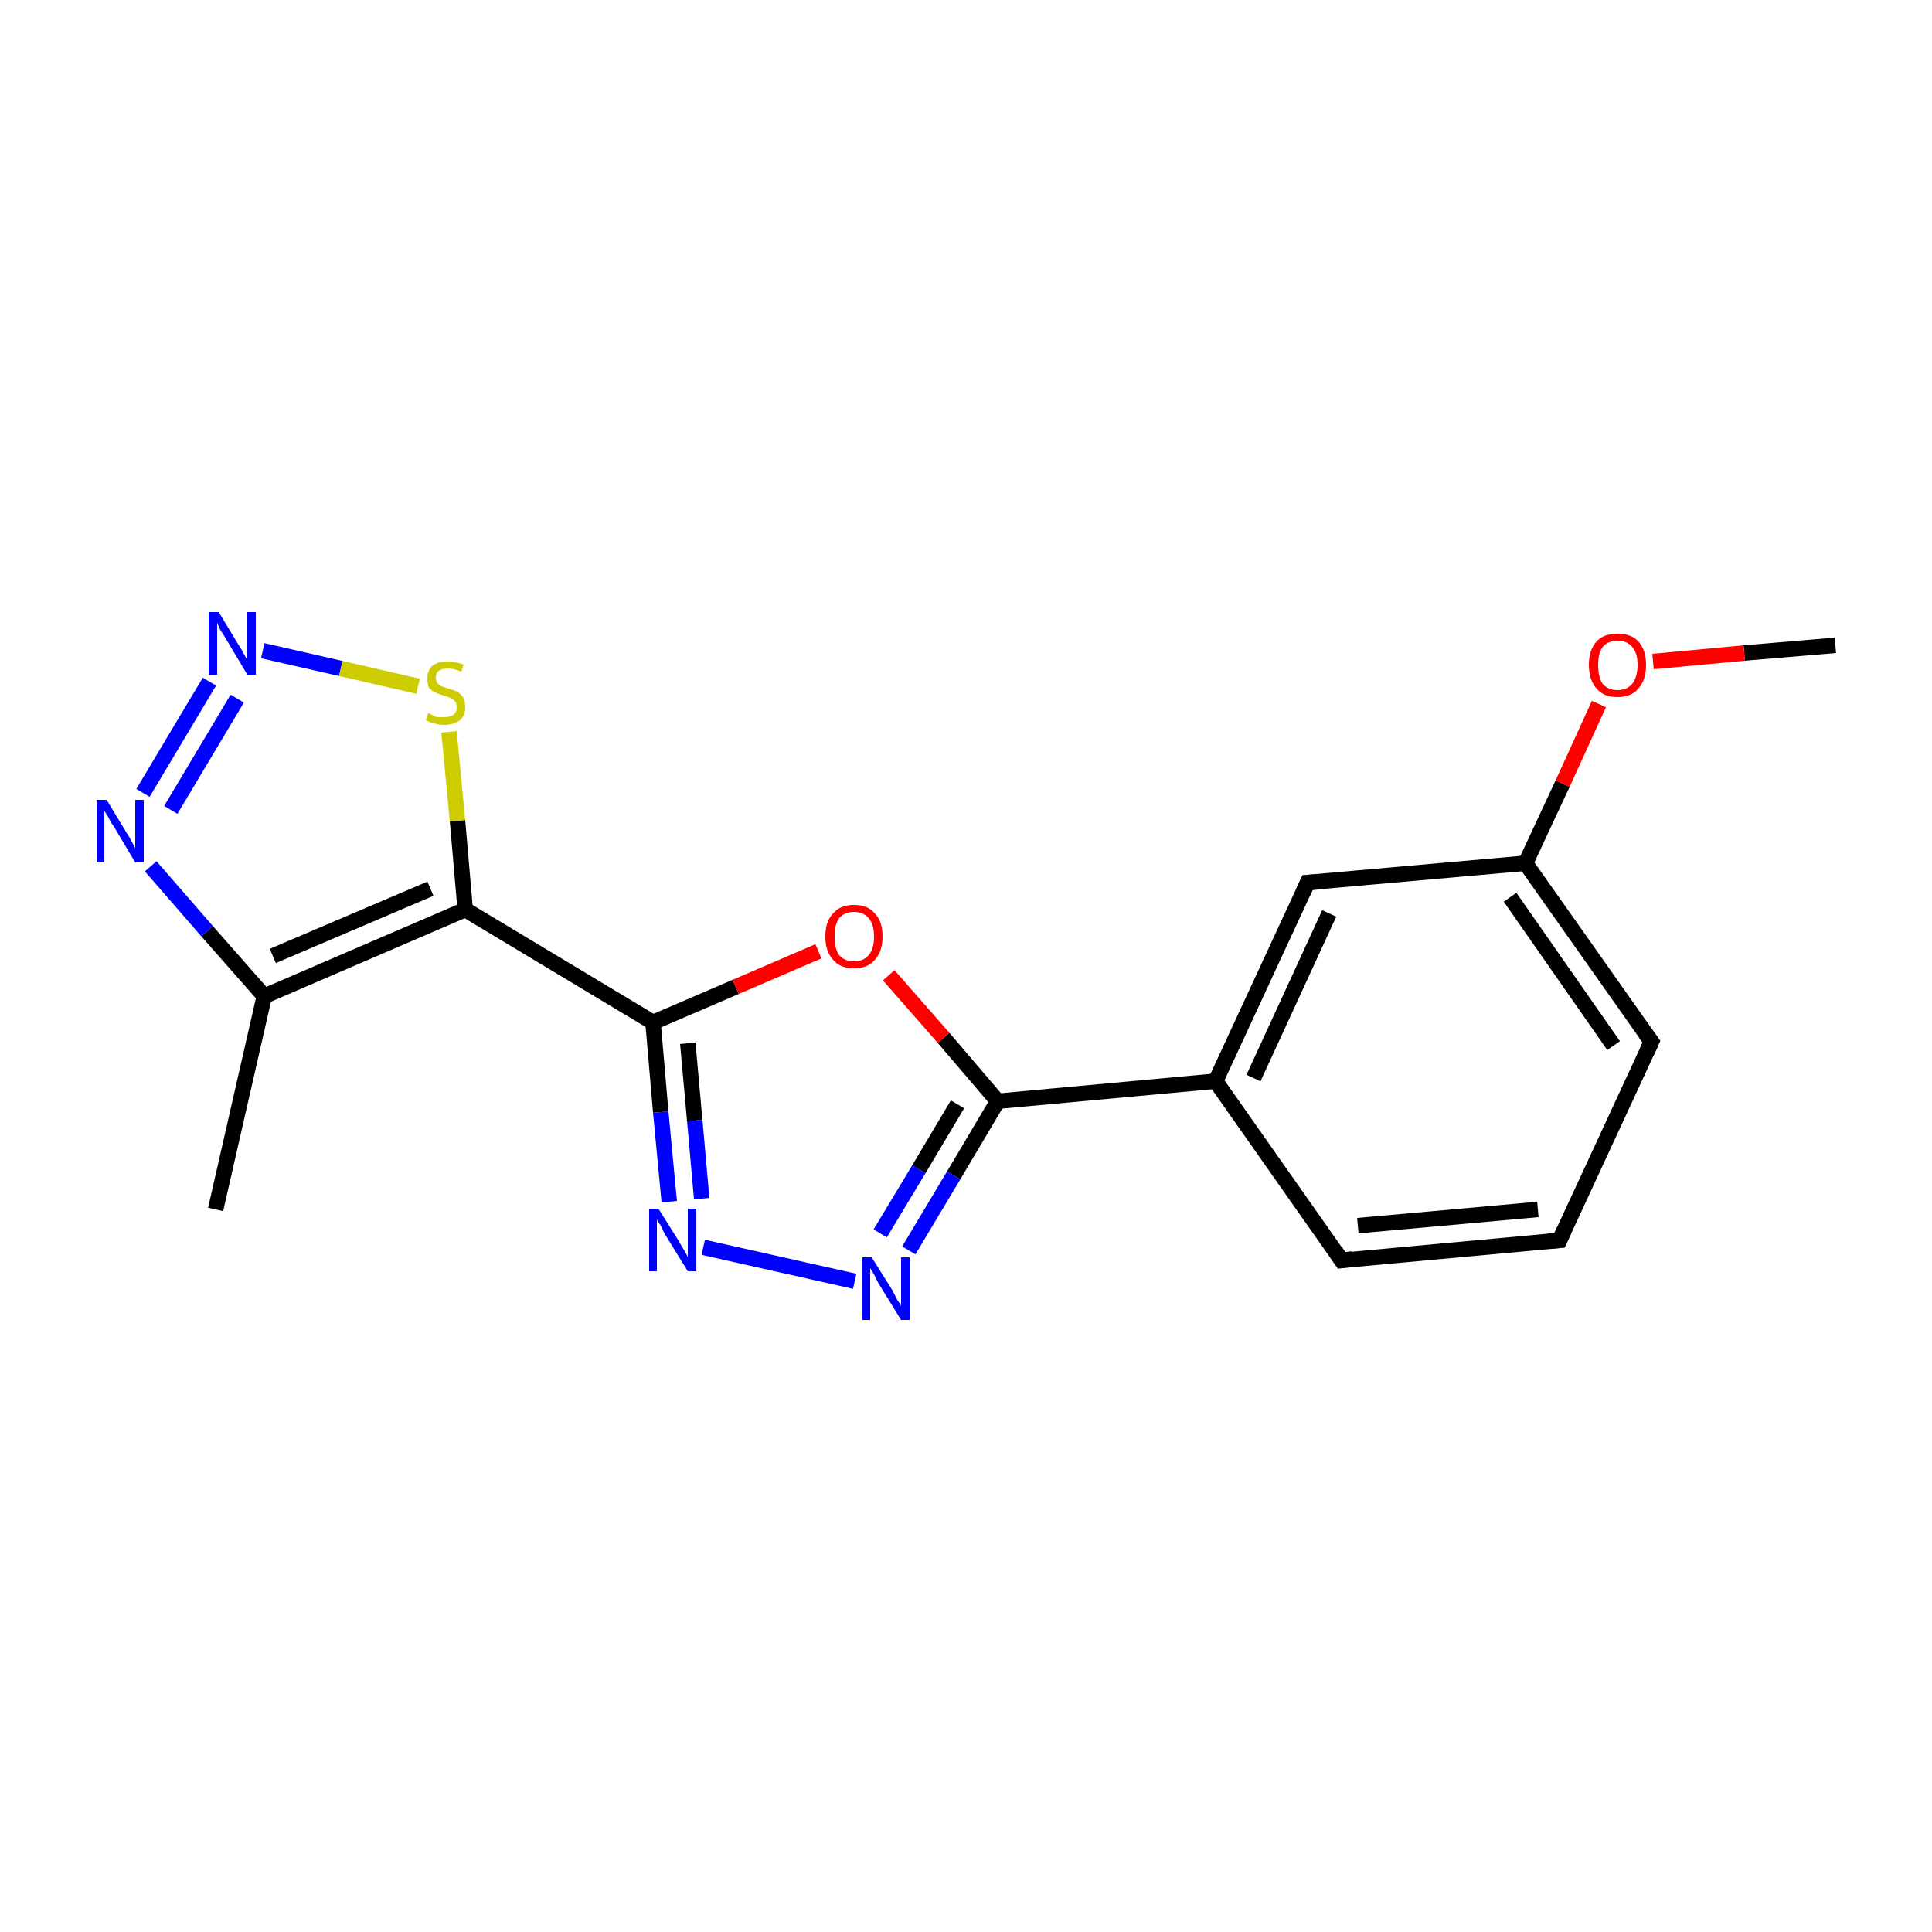 <?xml version='1.0' encoding='iso-8859-1'?>
<svg version='1.1' baseProfile='full'
              xmlns='http://www.w3.org/2000/svg'
                      xmlns:rdkit='http://www.rdkit.org/xml'
                      xmlns:xlink='http://www.w3.org/1999/xlink'
                  xml:space='preserve'
width='250px' height='250px' viewBox='0 0 250 250'>
<!-- END OF HEADER -->
<rect style='opacity:1.0;fill:#FFFFFF;stroke:none' width='250.0' height='250.0' x='0.0' y='0.0'> </rect>
<path class='bond-0 atom-0 atom-6' d='M 27.9,156.5 L 34.2,128.9' style='fill:none;fill-rule:evenodd;stroke:#000000;stroke-width:2.0px;stroke-linecap:butt;stroke-linejoin:miter;stroke-opacity:1' />
<path class='bond-1 atom-1 atom-16' d='M 237.5,83.5 L 225.7,84.5' style='fill:none;fill-rule:evenodd;stroke:#000000;stroke-width:2.0px;stroke-linecap:butt;stroke-linejoin:miter;stroke-opacity:1' />
<path class='bond-1 atom-1 atom-16' d='M 225.7,84.5 L 213.9,85.6' style='fill:none;fill-rule:evenodd;stroke:#FF0000;stroke-width:2.0px;stroke-linecap:butt;stroke-linejoin:miter;stroke-opacity:1' />
<path class='bond-2 atom-2 atom-3' d='M 201.8,160.5 L 173.6,163.1' style='fill:none;fill-rule:evenodd;stroke:#000000;stroke-width:2.0px;stroke-linecap:butt;stroke-linejoin:miter;stroke-opacity:1' />
<path class='bond-2 atom-2 atom-3' d='M 199.0,156.5 L 175.7,158.6' style='fill:none;fill-rule:evenodd;stroke:#000000;stroke-width:2.0px;stroke-linecap:butt;stroke-linejoin:miter;stroke-opacity:1' />
<path class='bond-3 atom-2 atom-4' d='M 201.8,160.5 L 213.7,134.8' style='fill:none;fill-rule:evenodd;stroke:#000000;stroke-width:2.0px;stroke-linecap:butt;stroke-linejoin:miter;stroke-opacity:1' />
<path class='bond-4 atom-3 atom-7' d='M 173.6,163.1 L 157.3,139.9' style='fill:none;fill-rule:evenodd;stroke:#000000;stroke-width:2.0px;stroke-linecap:butt;stroke-linejoin:miter;stroke-opacity:1' />
<path class='bond-5 atom-4 atom-8' d='M 213.7,134.8 L 197.4,111.7' style='fill:none;fill-rule:evenodd;stroke:#000000;stroke-width:2.0px;stroke-linecap:butt;stroke-linejoin:miter;stroke-opacity:1' />
<path class='bond-5 atom-4 atom-8' d='M 208.8,135.3 L 195.4,116.1' style='fill:none;fill-rule:evenodd;stroke:#000000;stroke-width:2.0px;stroke-linecap:butt;stroke-linejoin:miter;stroke-opacity:1' />
<path class='bond-6 atom-5 atom-7' d='M 169.2,114.2 L 157.3,139.9' style='fill:none;fill-rule:evenodd;stroke:#000000;stroke-width:2.0px;stroke-linecap:butt;stroke-linejoin:miter;stroke-opacity:1' />
<path class='bond-6 atom-5 atom-7' d='M 172.0,118.2 L 162.2,139.5' style='fill:none;fill-rule:evenodd;stroke:#000000;stroke-width:2.0px;stroke-linecap:butt;stroke-linejoin:miter;stroke-opacity:1' />
<path class='bond-7 atom-5 atom-8' d='M 169.2,114.2 L 197.4,111.7' style='fill:none;fill-rule:evenodd;stroke:#000000;stroke-width:2.0px;stroke-linecap:butt;stroke-linejoin:miter;stroke-opacity:1' />
<path class='bond-8 atom-6 atom-9' d='M 34.2,128.9 L 60.2,117.7' style='fill:none;fill-rule:evenodd;stroke:#000000;stroke-width:2.0px;stroke-linecap:butt;stroke-linejoin:miter;stroke-opacity:1' />
<path class='bond-8 atom-6 atom-9' d='M 35.3,123.7 L 55.7,115.0' style='fill:none;fill-rule:evenodd;stroke:#000000;stroke-width:2.0px;stroke-linecap:butt;stroke-linejoin:miter;stroke-opacity:1' />
<path class='bond-9 atom-6 atom-12' d='M 34.2,128.9 L 26.8,120.5' style='fill:none;fill-rule:evenodd;stroke:#000000;stroke-width:2.0px;stroke-linecap:butt;stroke-linejoin:miter;stroke-opacity:1' />
<path class='bond-9 atom-6 atom-12' d='M 26.8,120.5 L 19.5,112.1' style='fill:none;fill-rule:evenodd;stroke:#0000FF;stroke-width:2.0px;stroke-linecap:butt;stroke-linejoin:miter;stroke-opacity:1' />
<path class='bond-10 atom-7 atom-10' d='M 157.3,139.9 L 129.1,142.5' style='fill:none;fill-rule:evenodd;stroke:#000000;stroke-width:2.0px;stroke-linecap:butt;stroke-linejoin:miter;stroke-opacity:1' />
<path class='bond-11 atom-8 atom-16' d='M 197.4,111.7 L 202.2,101.4' style='fill:none;fill-rule:evenodd;stroke:#000000;stroke-width:2.0px;stroke-linecap:butt;stroke-linejoin:miter;stroke-opacity:1' />
<path class='bond-11 atom-8 atom-16' d='M 202.2,101.4 L 206.9,91.1' style='fill:none;fill-rule:evenodd;stroke:#FF0000;stroke-width:2.0px;stroke-linecap:butt;stroke-linejoin:miter;stroke-opacity:1' />
<path class='bond-12 atom-9 atom-11' d='M 60.2,117.7 L 84.5,132.3' style='fill:none;fill-rule:evenodd;stroke:#000000;stroke-width:2.0px;stroke-linecap:butt;stroke-linejoin:miter;stroke-opacity:1' />
<path class='bond-13 atom-9 atom-18' d='M 60.2,117.7 L 59.2,106.2' style='fill:none;fill-rule:evenodd;stroke:#000000;stroke-width:2.0px;stroke-linecap:butt;stroke-linejoin:miter;stroke-opacity:1' />
<path class='bond-13 atom-9 atom-18' d='M 59.2,106.2 L 58.1,94.7' style='fill:none;fill-rule:evenodd;stroke:#CCCC00;stroke-width:2.0px;stroke-linecap:butt;stroke-linejoin:miter;stroke-opacity:1' />
<path class='bond-14 atom-10 atom-13' d='M 129.1,142.5 L 123.4,152.1' style='fill:none;fill-rule:evenodd;stroke:#000000;stroke-width:2.0px;stroke-linecap:butt;stroke-linejoin:miter;stroke-opacity:1' />
<path class='bond-14 atom-10 atom-13' d='M 123.4,152.1 L 117.6,161.8' style='fill:none;fill-rule:evenodd;stroke:#0000FF;stroke-width:2.0px;stroke-linecap:butt;stroke-linejoin:miter;stroke-opacity:1' />
<path class='bond-14 atom-10 atom-13' d='M 123.9,142.9 L 118.9,151.3' style='fill:none;fill-rule:evenodd;stroke:#000000;stroke-width:2.0px;stroke-linecap:butt;stroke-linejoin:miter;stroke-opacity:1' />
<path class='bond-14 atom-10 atom-13' d='M 118.9,151.3 L 113.9,159.6' style='fill:none;fill-rule:evenodd;stroke:#0000FF;stroke-width:2.0px;stroke-linecap:butt;stroke-linejoin:miter;stroke-opacity:1' />
<path class='bond-15 atom-10 atom-17' d='M 129.1,142.5 L 122.1,134.3' style='fill:none;fill-rule:evenodd;stroke:#000000;stroke-width:2.0px;stroke-linecap:butt;stroke-linejoin:miter;stroke-opacity:1' />
<path class='bond-15 atom-10 atom-17' d='M 122.1,134.3 L 115.0,126.2' style='fill:none;fill-rule:evenodd;stroke:#FF0000;stroke-width:2.0px;stroke-linecap:butt;stroke-linejoin:miter;stroke-opacity:1' />
<path class='bond-16 atom-11 atom-14' d='M 84.5,132.3 L 85.5,143.9' style='fill:none;fill-rule:evenodd;stroke:#000000;stroke-width:2.0px;stroke-linecap:butt;stroke-linejoin:miter;stroke-opacity:1' />
<path class='bond-16 atom-11 atom-14' d='M 85.5,143.9 L 86.6,155.5' style='fill:none;fill-rule:evenodd;stroke:#0000FF;stroke-width:2.0px;stroke-linecap:butt;stroke-linejoin:miter;stroke-opacity:1' />
<path class='bond-16 atom-11 atom-14' d='M 89.0,135.0 L 89.9,145.0' style='fill:none;fill-rule:evenodd;stroke:#000000;stroke-width:2.0px;stroke-linecap:butt;stroke-linejoin:miter;stroke-opacity:1' />
<path class='bond-16 atom-11 atom-14' d='M 89.9,145.0 L 90.8,155.1' style='fill:none;fill-rule:evenodd;stroke:#0000FF;stroke-width:2.0px;stroke-linecap:butt;stroke-linejoin:miter;stroke-opacity:1' />
<path class='bond-17 atom-11 atom-17' d='M 84.5,132.3 L 95.2,127.7' style='fill:none;fill-rule:evenodd;stroke:#000000;stroke-width:2.0px;stroke-linecap:butt;stroke-linejoin:miter;stroke-opacity:1' />
<path class='bond-17 atom-11 atom-17' d='M 95.2,127.7 L 105.9,123.1' style='fill:none;fill-rule:evenodd;stroke:#FF0000;stroke-width:2.0px;stroke-linecap:butt;stroke-linejoin:miter;stroke-opacity:1' />
<path class='bond-18 atom-12 atom-15' d='M 18.5,102.6 L 27.1,88.2' style='fill:none;fill-rule:evenodd;stroke:#0000FF;stroke-width:2.0px;stroke-linecap:butt;stroke-linejoin:miter;stroke-opacity:1' />
<path class='bond-18 atom-12 atom-15' d='M 22.1,104.8 L 30.7,90.4' style='fill:none;fill-rule:evenodd;stroke:#0000FF;stroke-width:2.0px;stroke-linecap:butt;stroke-linejoin:miter;stroke-opacity:1' />
<path class='bond-19 atom-13 atom-14' d='M 110.6,165.8 L 91.0,161.4' style='fill:none;fill-rule:evenodd;stroke:#0000FF;stroke-width:2.0px;stroke-linecap:butt;stroke-linejoin:miter;stroke-opacity:1' />
<path class='bond-20 atom-15 atom-18' d='M 34.0,84.2 L 44.1,86.5' style='fill:none;fill-rule:evenodd;stroke:#0000FF;stroke-width:2.0px;stroke-linecap:butt;stroke-linejoin:miter;stroke-opacity:1' />
<path class='bond-20 atom-15 atom-18' d='M 44.1,86.5 L 54.1,88.8' style='fill:none;fill-rule:evenodd;stroke:#CCCC00;stroke-width:2.0px;stroke-linecap:butt;stroke-linejoin:miter;stroke-opacity:1' />
<path d='M 200.4,160.6 L 201.8,160.5 L 202.4,159.2' style='fill:none;stroke:#000000;stroke-width:2.0px;stroke-linecap:butt;stroke-linejoin:miter;stroke-opacity:1;' />
<path d='M 175.0,162.9 L 173.6,163.1 L 172.8,161.9' style='fill:none;stroke:#000000;stroke-width:2.0px;stroke-linecap:butt;stroke-linejoin:miter;stroke-opacity:1;' />
<path d='M 213.1,136.1 L 213.7,134.8 L 212.9,133.7' style='fill:none;stroke:#000000;stroke-width:2.0px;stroke-linecap:butt;stroke-linejoin:miter;stroke-opacity:1;' />
<path d='M 168.6,115.5 L 169.2,114.2 L 170.6,114.1' style='fill:none;stroke:#000000;stroke-width:2.0px;stroke-linecap:butt;stroke-linejoin:miter;stroke-opacity:1;' />
<path class='atom-12' d='M 13.8 103.5
L 16.4 107.8
Q 16.7 108.2, 17.1 109.0
Q 17.5 109.7, 17.5 109.8
L 17.5 103.5
L 18.6 103.5
L 18.6 111.6
L 17.5 111.6
L 14.7 106.9
Q 14.3 106.4, 14.0 105.7
Q 13.6 105.1, 13.5 104.9
L 13.5 111.6
L 12.5 111.6
L 12.5 103.5
L 13.8 103.5
' fill='#0000FF'/>
<path class='atom-13' d='M 112.8 162.7
L 115.5 167.0
Q 115.7 167.4, 116.1 168.2
Q 116.6 168.9, 116.6 169.0
L 116.6 162.7
L 117.7 162.7
L 117.7 170.8
L 116.6 170.8
L 113.7 166.1
Q 113.4 165.6, 113.1 164.9
Q 112.7 164.3, 112.6 164.1
L 112.6 170.8
L 111.6 170.8
L 111.6 162.7
L 112.8 162.7
' fill='#0000FF'/>
<path class='atom-14' d='M 85.2 156.4
L 87.9 160.7
Q 88.1 161.1, 88.6 161.9
Q 89.0 162.6, 89.0 162.7
L 89.0 156.4
L 90.1 156.4
L 90.1 164.5
L 89.0 164.5
L 86.1 159.8
Q 85.8 159.3, 85.5 158.6
Q 85.1 158.0, 85.0 157.8
L 85.0 164.5
L 84.0 164.5
L 84.0 156.4
L 85.2 156.4
' fill='#0000FF'/>
<path class='atom-15' d='M 28.3 79.2
L 30.9 83.5
Q 31.2 83.9, 31.6 84.7
Q 32.0 85.4, 32.0 85.5
L 32.0 79.2
L 33.1 79.2
L 33.1 87.3
L 32.0 87.3
L 29.2 82.6
Q 28.9 82.1, 28.5 81.5
Q 28.2 80.8, 28.1 80.6
L 28.1 87.3
L 27.0 87.3
L 27.0 79.2
L 28.3 79.2
' fill='#0000FF'/>
<path class='atom-16' d='M 205.6 86.0
Q 205.6 84.1, 206.6 83.0
Q 207.5 82.0, 209.3 82.0
Q 211.1 82.0, 212.0 83.0
Q 213.0 84.1, 213.0 86.0
Q 213.0 88.0, 212.0 89.1
Q 211.1 90.2, 209.3 90.2
Q 207.5 90.2, 206.6 89.1
Q 205.6 88.0, 205.6 86.0
M 209.3 89.3
Q 210.5 89.3, 211.2 88.5
Q 211.9 87.6, 211.9 86.0
Q 211.9 84.5, 211.2 83.7
Q 210.5 82.9, 209.3 82.9
Q 208.1 82.9, 207.4 83.7
Q 206.8 84.5, 206.8 86.0
Q 206.8 87.7, 207.4 88.5
Q 208.1 89.3, 209.3 89.3
' fill='#FF0000'/>
<path class='atom-17' d='M 106.8 121.2
Q 106.8 119.2, 107.8 118.2
Q 108.7 117.1, 110.5 117.1
Q 112.3 117.1, 113.2 118.2
Q 114.2 119.2, 114.2 121.2
Q 114.2 123.1, 113.2 124.2
Q 112.3 125.3, 110.5 125.3
Q 108.7 125.3, 107.8 124.2
Q 106.8 123.1, 106.8 121.2
M 110.5 124.4
Q 111.7 124.4, 112.4 123.6
Q 113.1 122.8, 113.1 121.2
Q 113.1 119.6, 112.4 118.8
Q 111.7 118.0, 110.5 118.0
Q 109.3 118.0, 108.6 118.8
Q 108.0 119.6, 108.0 121.2
Q 108.0 122.8, 108.6 123.6
Q 109.3 124.4, 110.5 124.4
' fill='#FF0000'/>
<path class='atom-18' d='M 55.4 92.3
Q 55.5 92.3, 55.9 92.5
Q 56.2 92.7, 56.6 92.8
Q 57.1 92.8, 57.5 92.8
Q 58.2 92.8, 58.7 92.5
Q 59.1 92.1, 59.1 91.5
Q 59.1 91.0, 58.9 90.8
Q 58.7 90.5, 58.3 90.3
Q 58.0 90.2, 57.4 90.0
Q 56.7 89.8, 56.3 89.6
Q 55.9 89.4, 55.5 89.0
Q 55.3 88.5, 55.3 87.8
Q 55.3 86.8, 55.9 86.2
Q 56.6 85.6, 58.0 85.6
Q 58.9 85.6, 60.0 86.0
L 59.7 86.9
Q 58.7 86.5, 58.0 86.5
Q 57.2 86.5, 56.8 86.8
Q 56.4 87.1, 56.4 87.7
Q 56.4 88.1, 56.6 88.4
Q 56.8 88.6, 57.1 88.8
Q 57.5 88.9, 58.0 89.1
Q 58.7 89.3, 59.2 89.5
Q 59.6 89.8, 59.9 90.2
Q 60.2 90.7, 60.2 91.5
Q 60.2 92.6, 59.5 93.2
Q 58.7 93.8, 57.5 93.8
Q 56.8 93.8, 56.2 93.6
Q 55.7 93.5, 55.1 93.2
L 55.4 92.3
' fill='#CCCC00'/>
</svg>
